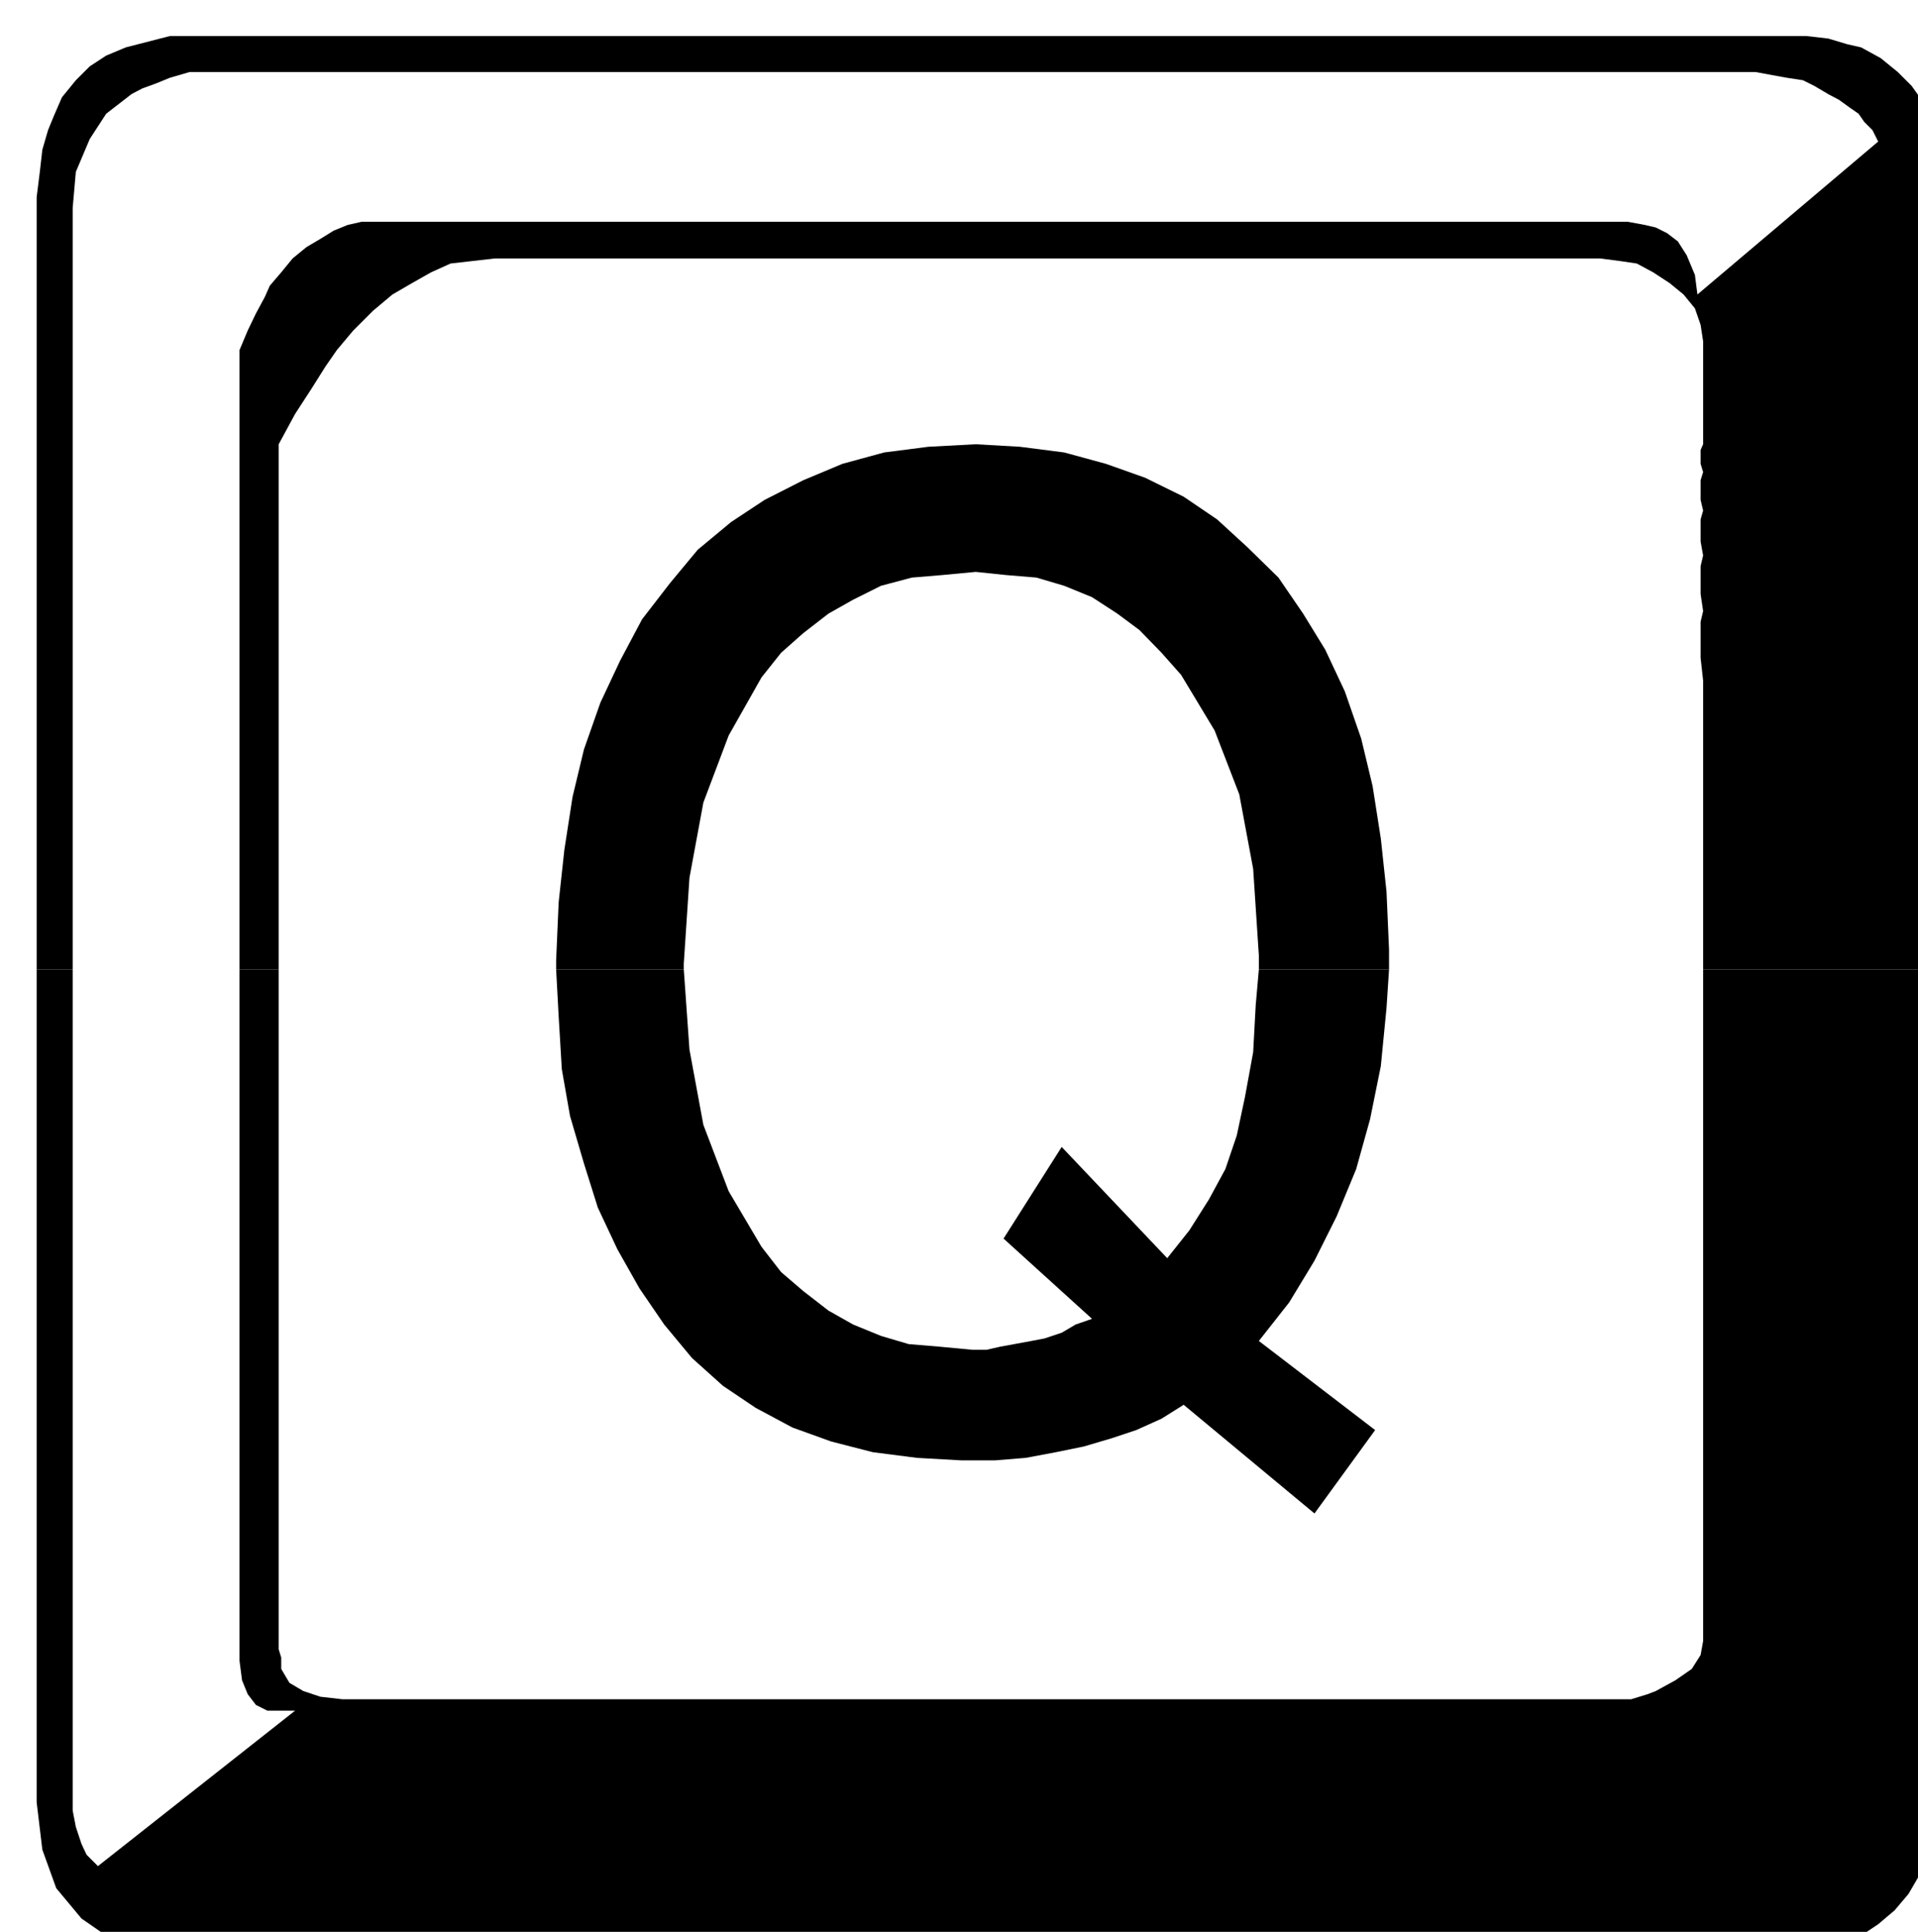 <svg xmlns="http://www.w3.org/2000/svg" width="490.455" height="493.941" fill-rule="evenodd" stroke-linecap="round" preserveAspectRatio="none" viewBox="0 0 3035 3057"><style>.brush1{fill:#000}.pen1{stroke:none}</style><path d="M58 1534V312l5-40 4-35 9-31 9-22 13-30 22-27 22-22 26-17 31-13 35-9 35-9h2589l35 4 30 9 22 5 31 17 27 22 22 22 22 31 13 31 9 35 8 39v1262h-382v-457l-4-36v-57l4-17-4-27v-44l4-17-4-22v-35l4-14-4-17v-31l4-13-4-13v-22l4-9V540l-4-26-9-26-18-22-22-18-26-17-26-14-27-4-31-4H783l-35 4-35 4-31 14-30 17-31 18-31 26-31 31-26 31-18 26-22 35-26 40-26 48v831h-62V554l13-31 13-27 14-26 8-18 18-21 18-22 22-18 22-13 21-13 22-9 22-5h2004l27 5 17 4 18 9 17 13 14 22 13 31 4 31 286-242-9-18-13-13-9-13-13-9-18-13-17-9-22-13-18-9-26-4-22-4-27-5H300l-31 9-22 9-22 8-17 9-40 31-26 40-22 52-5 57v1205H58z" class="pen1 brush1"/><path d="M880 1534v-14l4-92 9-83 13-84 18-75 26-74 31-66 35-66 44-57 44-53 53-44 53-35 61-31 62-26 66-18 70-9 75-4 70 4 70 9 66 18 62 22 61 30 53 36 48 44 49 48 39 57 35 57 31 66 26 75 18 75 13 83 9 84 4 92v31h-206v-22l-9-137-22-118-39-101-53-88-31-35-35-36-35-26-40-26-44-18-44-13-48-4-48-5-53 5-48 4-49 13-44 22-39 22-40 31-35 31-31 39-52 92-40 106-22 119-9 136v9H880zm-822 0v1318l9 75 22 61 40 48 52 36 22 8 31 9 35 5 40 4h2544l35-9 31-9 26-17 27-18 26-22 22-26 18-31 13-26 9-31 9-35 8-44V1534h-382v1063l-4 22-14 22-26 18-31 17-13 5-13 4-13 4H542l-35-4-27-9-22-13-13-22v-18l-4-13V1534h-62v1094l4 31 9 22 13 17 18 9h44l-312 246-18-18-8-17-9-27-5-26V1534H58z" class="pen1 brush1"/><path d="m880 1534 4 74 5 84 13 74 22 75 22 70 31 66 35 62 39 57 44 53 49 44 52 35 58 31 61 22 66 17 70 9 71 4h52l49-4 48-9 44-9 44-13 39-13 40-18 35-22 207 172 96-132-184-141 48-61 40-66 35-70 31-75 22-79 17-84 9-92 4-61h-206l-5 57-4 74-13 71-13 61-18 53-26 48-31 49-35 44-167-176-92 145 140 127-26 9-22 13-27 9-21 4-27 5-22 4-22 5h-22l-53-5-48-4-44-13-44-18-39-22-40-31-35-30-31-40-52-88-40-105-22-119-9-127H880z" class="pen1 brush1"/></svg>
